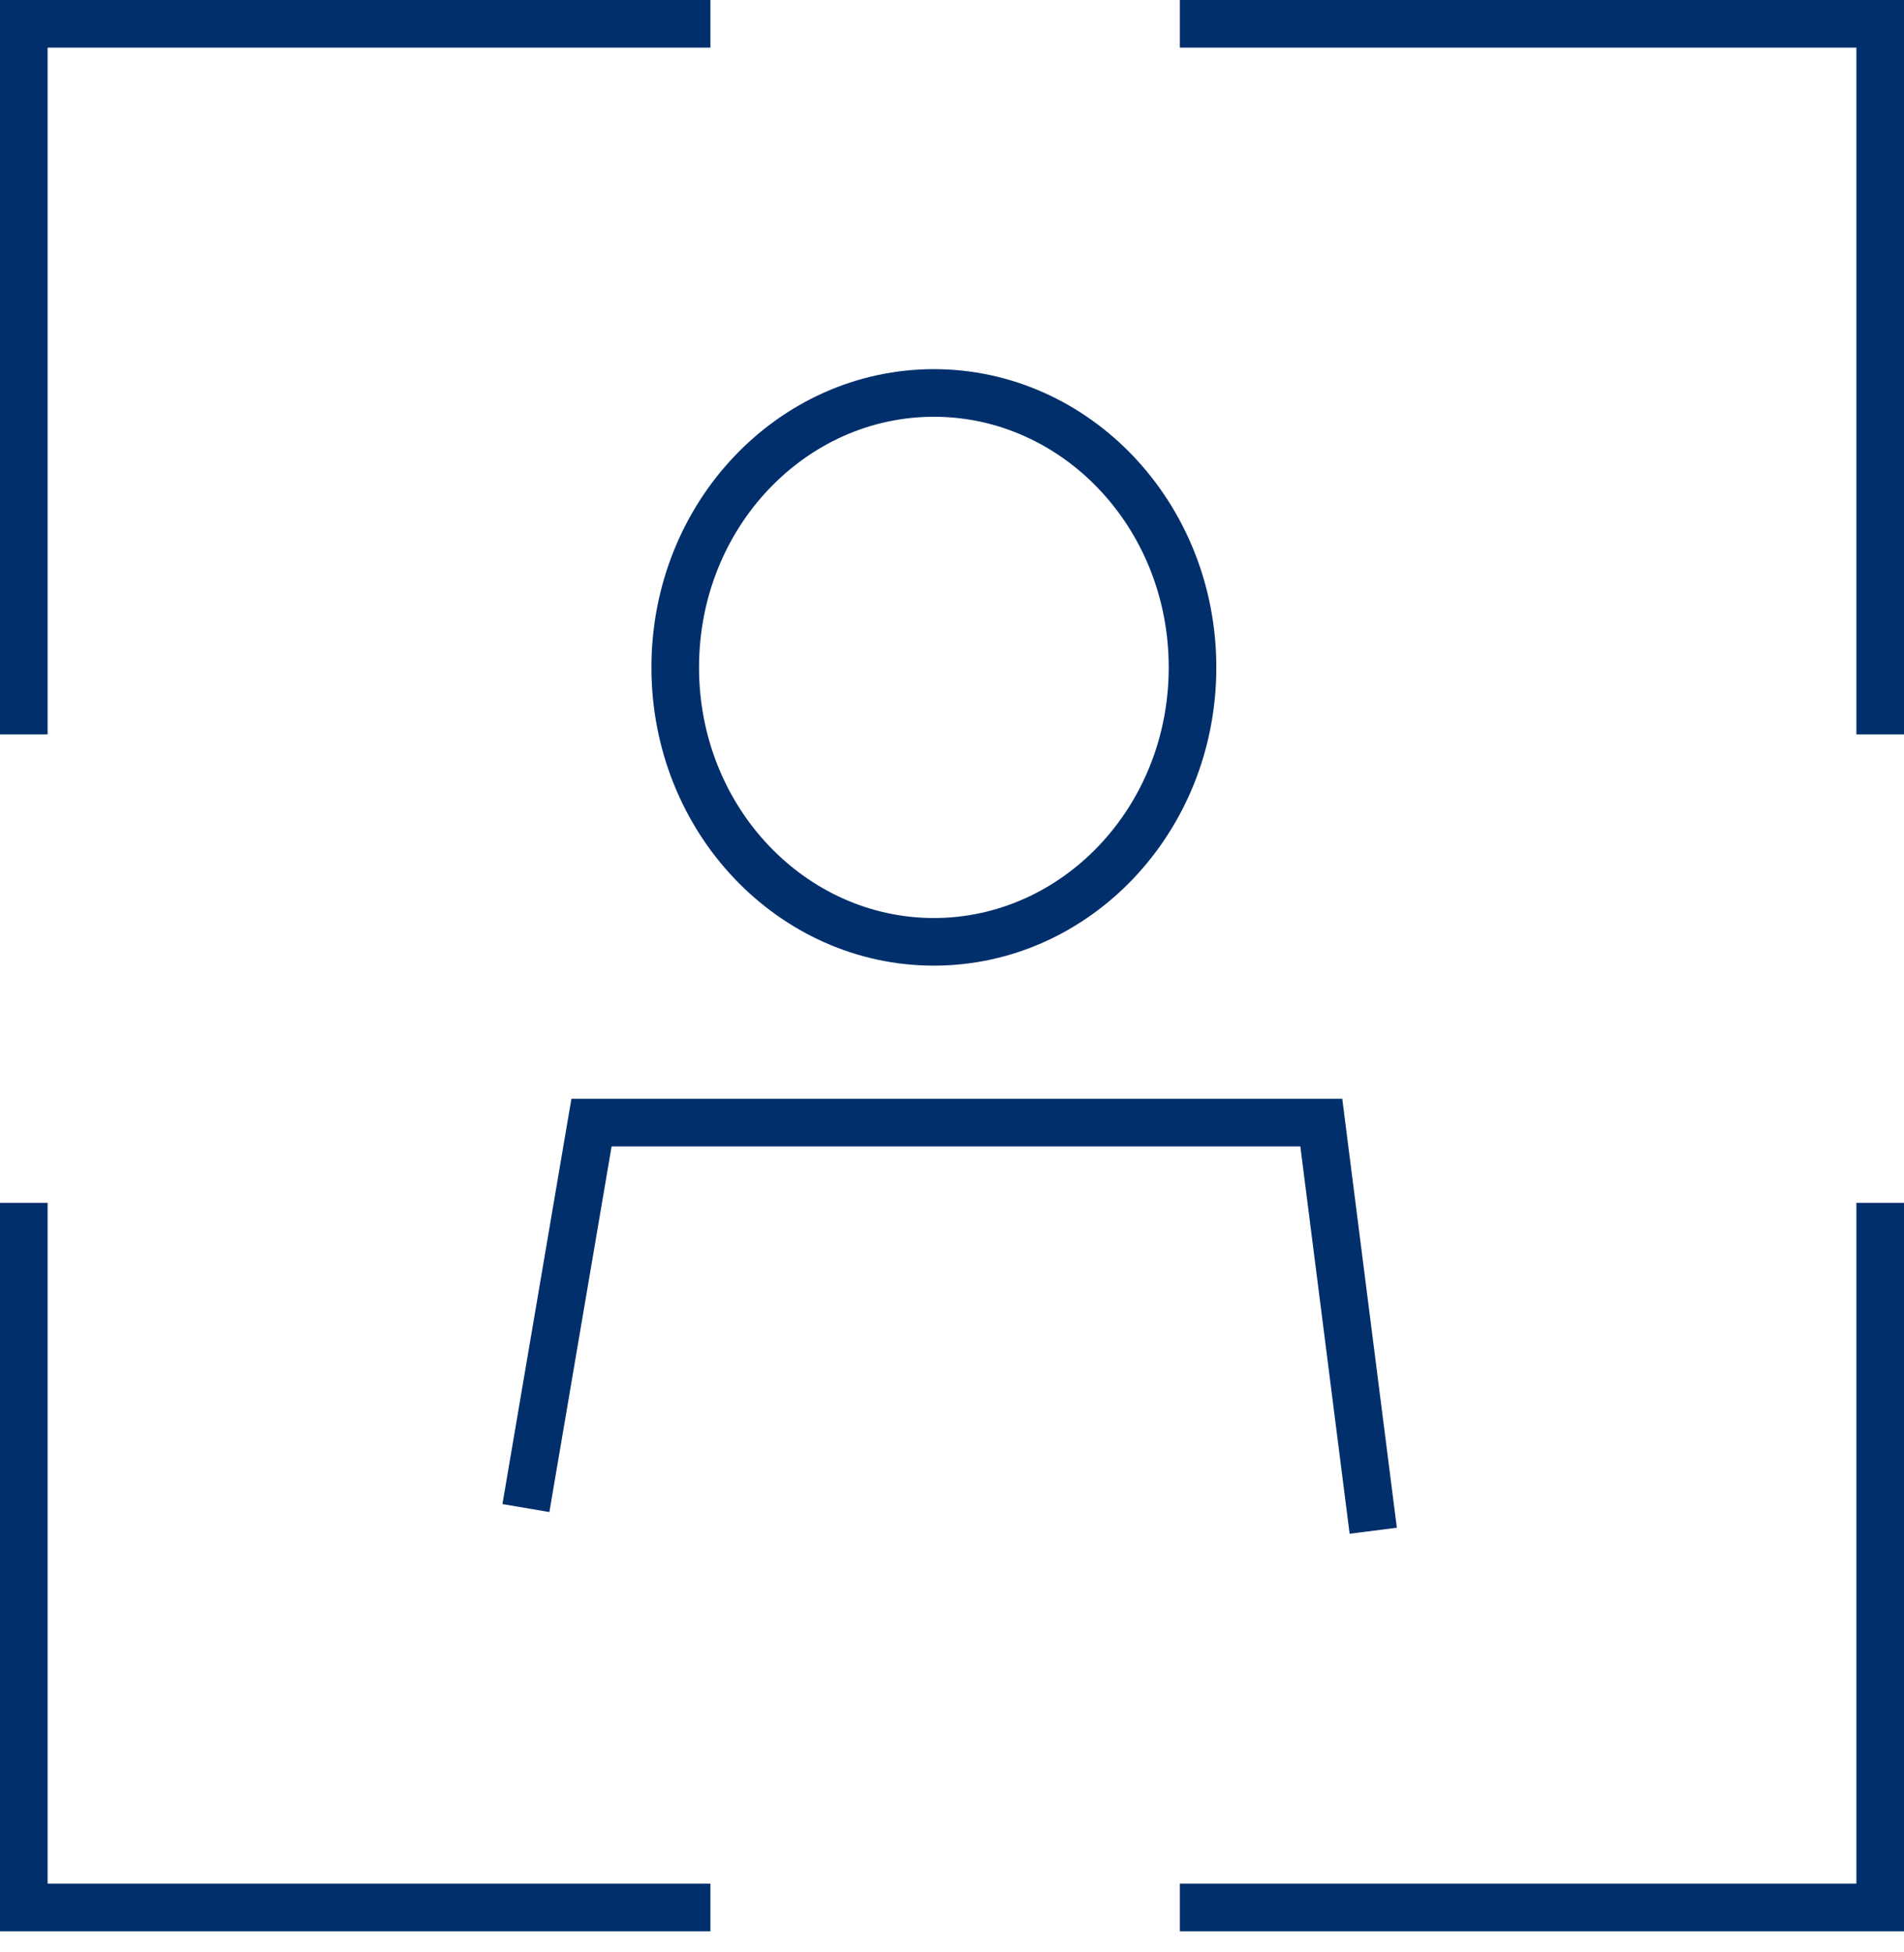 <svg width="80" height="82" viewBox="0 0 80 82" fill="none" xmlns="http://www.w3.org/2000/svg">
<path d="M1 30.843V1H29.849M49.575 1H79V30.843M79 50.519V80.114H49.575M29.849 80.114H1V50.519" stroke="#002F6C" stroke-width="2"/>
<path d="M50.106 28.031C50.106 34.448 45.19 39.557 39.239 39.557C33.287 39.557 28.371 34.448 28.371 28.031C28.371 21.613 33.287 16.504 39.239 16.504C45.19 16.504 50.106 21.613 50.106 28.031Z" stroke="#002F6C" stroke-width="2"/>
<path d="M22.097 63.339L24.853 47.15H55.517L57.699 64.291" stroke="#002F6C" stroke-width="2"/>
</svg>
